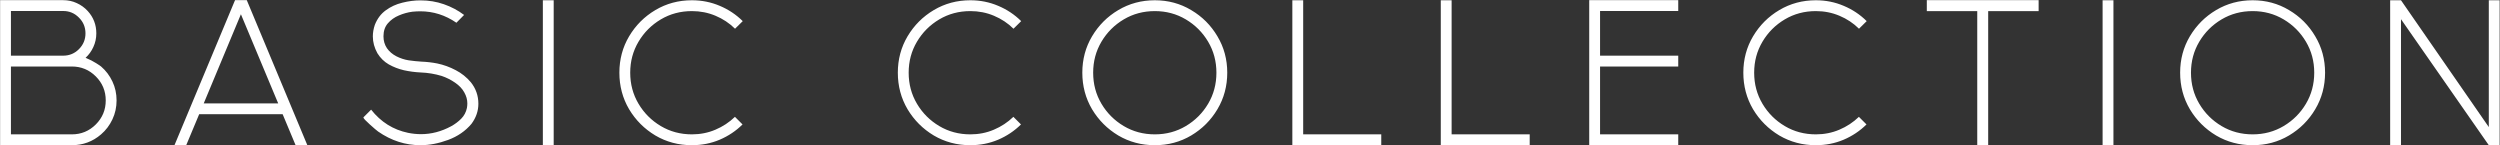 <?xml version="1.0" encoding="UTF-8"?> <svg xmlns="http://www.w3.org/2000/svg" width="4821" height="280" viewBox="0 0 4821 280" fill="none"><rect x="0" y="0" width="4821" height="280" fill="#333333" stroke="none"/><path d="M138.477 280H0.195V0.312H121.875C131.25 0.312 139.974 2.201 148.047 5.977C156.12 9.622 163.151 14.7 169.141 21.211C180.208 33.32 185.742 47.708 185.742 64.375C185.742 73.62 183.854 82.344 180.078 90.547C176.432 98.62 171.419 105.586 165.039 111.445C173.372 114.961 180.143 118.411 185.352 121.797C190.56 125.052 193.75 127.201 194.922 128.242C204.167 136.185 211.458 145.82 216.797 157.148C222.135 168.346 224.805 180.521 224.805 193.672C224.805 206.693 222.135 218.867 216.797 230.195C211.458 241.523 204.167 251.159 194.922 259.102C178.776 273.034 159.961 280 138.477 280ZM121.875 107.344C133.724 107.344 143.815 103.177 152.148 94.844C160.612 86.38 164.844 76.224 164.844 64.375C164.844 52.396 160.612 42.24 152.148 33.906C143.815 25.443 133.724 21.211 121.875 21.211H21.094V107.344H121.875ZM138.477 259.102C156.576 259.102 172.005 252.721 184.766 239.961C197.526 227.201 203.906 211.771 203.906 193.672C203.906 175.573 197.526 160.143 184.766 147.383C172.005 134.622 156.576 128.242 138.477 128.242H21.094V259.102H138.477ZM592.695 280H570.039L545.039 220.234H384.102L359.102 280H336.445L453.242 0.312H475.898L592.695 280ZM536.445 199.336L464.57 27.461L392.891 199.336H536.445ZM810.977 280C781.68 280 754.401 271.211 729.141 253.633C728.229 252.982 726.211 251.354 723.086 248.75C720.091 246.146 716.771 243.216 713.125 239.961C709.479 236.706 706.549 233.906 704.336 231.562C701.992 229.089 700.82 227.461 700.82 226.68V226.289L715.664 211.445C734.414 235.273 758.177 250.182 786.953 256.172C795.417 257.865 803.685 258.711 811.758 258.711C831.81 258.711 851.211 253.633 869.961 243.477C877.122 239.57 883.568 234.753 889.297 229.023C895.026 223.294 898.737 216.328 900.43 208.125C900.951 205.13 901.211 202.201 901.211 199.336C901.211 192.174 899.258 185.143 895.352 178.242C891.576 171.211 885.586 164.896 877.383 159.297C869.18 153.698 860.586 149.401 851.602 146.406C838.581 142.5 825.234 140.286 811.562 139.766C800.495 139.245 789.622 137.812 778.945 135.469C768.398 132.995 758.633 129.219 749.648 124.141C740.794 119.062 733.503 111.901 727.773 102.656C721.914 92.109 718.984 81.302 718.984 70.234C718.984 62.812 720.286 55.325 722.891 47.773C727.578 35.925 734.609 26.615 743.984 19.844C753.359 12.943 763.971 8.06 775.82 5.195C787.669 2.201 799.388 0.703 810.977 0.703C826.732 0.703 841.706 3.177 855.898 8.125C870.221 13.073 883.242 19.974 894.961 28.828L880.117 43.867C858.763 29.154 835.586 21.797 810.586 21.797C805.638 21.797 800.56 22.057 795.352 22.578C786.367 23.75 777.643 26.159 769.18 29.805C760.716 33.32 753.62 38.398 747.891 45.039C742.292 51.55 739.492 59.883 739.492 70.039C739.492 78.633 741.706 86.25 746.133 92.891C750.69 99.401 756.745 104.609 764.297 108.516C771.979 112.422 779.922 115.026 788.125 116.328C796.328 117.5 804.596 118.346 812.93 118.867C823.086 119.258 833.177 120.43 843.203 122.383C855.573 124.987 867.422 129.284 878.75 135.273C890.078 141.133 899.844 148.945 908.047 158.711C917.682 170.82 922.5 184.622 922.5 200.117C922.5 213.919 918.073 226.81 909.219 238.789C897.5 252.721 882.461 263.073 864.102 269.844C845.742 276.615 828.034 280 810.977 280ZM1067.73 280H1046.84V0.508H1067.73V280ZM1334.26 280C1308.48 280 1284.97 273.75 1263.75 261.25C1242.66 248.62 1225.79 231.758 1213.16 210.664C1200.66 189.44 1194.41 165.938 1194.41 140.156C1194.41 114.505 1200.66 91.133 1213.16 70.039C1225.79 48.815 1242.66 31.953 1263.75 19.453C1284.97 6.823 1308.48 0.508 1334.26 0.508C1353.27 0.508 1371.17 4.089 1387.97 11.25C1404.77 18.281 1419.54 28.112 1432.3 40.742L1417.46 55.391C1406.65 44.714 1394.09 36.38 1379.77 30.391C1365.57 24.401 1350.4 21.406 1334.26 21.406C1312.25 21.406 1292.27 26.745 1274.3 37.422C1256.33 48.099 1242.01 62.422 1231.33 80.391C1220.65 98.359 1215.31 118.281 1215.31 140.156C1215.31 162.161 1220.65 182.148 1231.33 200.117C1242.01 218.086 1256.33 232.409 1274.3 243.086C1292.27 253.763 1312.25 259.102 1334.26 259.102C1350.4 259.102 1365.51 256.107 1379.57 250.117C1393.76 244.128 1406.33 235.859 1417.27 225.312L1431.91 239.961C1419.28 252.461 1404.57 262.292 1387.77 269.453C1371.11 276.484 1353.27 280 1334.26 280ZM1871.21 280C1845.43 280 1821.93 273.75 1800.7 261.25C1779.61 248.62 1762.75 231.758 1750.12 210.664C1737.62 189.44 1731.37 165.938 1731.37 140.156C1731.37 114.505 1737.62 91.133 1750.12 70.039C1762.75 48.815 1779.61 31.953 1800.7 19.453C1821.93 6.823 1845.43 0.508 1871.21 0.508C1890.22 0.508 1908.12 4.089 1924.92 11.25C1941.72 18.281 1956.5 28.112 1969.26 40.742L1954.41 55.391C1943.61 44.714 1931.04 36.38 1916.72 30.391C1902.53 24.401 1887.36 21.406 1871.21 21.406C1849.21 21.406 1829.22 26.745 1811.25 37.422C1793.28 48.099 1778.96 62.422 1768.28 80.391C1757.6 98.359 1752.27 118.281 1752.27 140.156C1752.27 162.161 1757.6 182.148 1768.28 200.117C1778.96 218.086 1793.28 232.409 1811.25 243.086C1829.22 253.763 1849.21 259.102 1871.21 259.102C1887.36 259.102 1902.46 256.107 1916.52 250.117C1930.72 244.128 1943.28 235.859 1954.22 225.312L1968.87 239.961C1956.24 252.461 1941.52 262.292 1924.73 269.453C1908.06 276.484 1890.22 280 1871.21 280ZM2226.99 280C2201.21 280 2177.71 273.75 2156.48 261.25C2135.39 248.62 2118.53 231.758 2105.9 210.664C2093.4 189.44 2087.15 165.938 2087.15 140.156C2087.15 114.505 2093.4 91.133 2105.9 70.039C2118.53 48.815 2135.39 31.953 2156.48 19.453C2177.71 6.823 2201.21 0.508 2226.99 0.508C2252.64 0.508 2276.02 6.823 2297.11 19.453C2318.33 31.953 2335.2 48.815 2347.7 70.039C2360.33 91.133 2366.64 114.505 2366.64 140.156C2366.64 165.938 2360.33 189.44 2347.7 210.664C2335.2 231.758 2318.33 248.62 2297.11 261.25C2276.02 273.75 2252.64 280 2226.99 280ZM2226.99 259.102C2248.87 259.102 2268.79 253.763 2286.76 243.086C2304.73 232.409 2319.05 218.086 2329.73 200.117C2340.4 182.148 2345.74 162.161 2345.74 140.156C2345.74 118.281 2340.4 98.359 2329.73 80.391C2319.05 62.422 2304.73 48.099 2286.76 37.422C2268.79 26.745 2248.87 21.406 2226.99 21.406C2204.99 21.406 2185 26.745 2167.03 37.422C2149.06 48.099 2134.74 62.422 2124.06 80.391C2113.39 98.359 2108.05 118.281 2108.05 140.156C2108.05 162.161 2113.39 182.148 2124.06 200.117C2134.74 218.086 2149.06 232.409 2167.03 243.086C2185 253.763 2204.99 259.102 2226.99 259.102ZM2663.63 280H2492.15V0.508H2513.05V259.102H2663.63V280ZM2949.88 280H2778.4V0.508H2799.3V259.102H2949.88V280ZM3236.33 280H3064.65V0.312H3236.33V21.211H3085.55V107.344H3236.33V128.242H3085.55V259.102H3236.33V280ZM3501.68 280C3475.9 280 3452.4 273.75 3431.17 261.25C3410.08 248.62 3393.22 231.758 3380.59 210.664C3368.09 189.44 3361.84 165.938 3361.84 140.156C3361.84 114.505 3368.09 91.133 3380.59 70.039C3393.22 48.815 3410.08 31.953 3431.17 19.453C3452.4 6.823 3475.9 0.508 3501.68 0.508C3520.69 0.508 3538.59 4.089 3555.39 11.25C3572.19 18.281 3586.97 28.112 3599.73 40.742L3584.88 55.391C3574.08 44.714 3561.51 36.38 3547.19 30.391C3532.99 24.401 3517.83 21.406 3501.68 21.406C3479.67 21.406 3459.69 26.745 3441.72 37.422C3423.75 48.099 3409.43 62.422 3398.75 80.391C3388.07 98.359 3382.73 118.281 3382.73 140.156C3382.73 162.161 3388.07 182.148 3398.75 200.117C3409.43 218.086 3423.75 232.409 3441.72 243.086C3459.69 253.763 3479.67 259.102 3501.68 259.102C3517.83 259.102 3532.93 256.107 3546.99 250.117C3561.18 244.128 3573.75 235.859 3584.69 225.312L3599.34 239.961C3586.71 252.461 3571.99 262.292 3555.2 269.453C3538.53 276.484 3520.69 280 3501.68 280ZM3834.02 280H3812.93V21.406H3715.66V0.312H3931.29V21.406H3834.02V280ZM4075.55 280H4054.65V0.508H4075.55V280ZM4344.02 280C4318.24 280 4294.74 273.75 4273.52 261.25C4252.42 248.62 4235.56 231.758 4222.93 210.664C4210.43 189.44 4204.18 165.938 4204.18 140.156C4204.18 114.505 4210.43 91.133 4222.93 70.039C4235.56 48.815 4252.42 31.953 4273.52 19.453C4294.74 6.823 4318.24 0.508 4344.02 0.508C4369.67 0.508 4393.05 6.823 4414.14 19.453C4435.36 31.953 4452.23 48.815 4464.73 70.039C4477.36 91.133 4483.67 114.505 4483.67 140.156C4483.67 165.938 4477.36 189.44 4464.73 210.664C4452.23 231.758 4435.36 248.62 4414.14 261.25C4393.05 273.75 4369.67 280 4344.02 280ZM4344.02 259.102C4365.9 259.102 4385.82 253.763 4403.79 243.086C4421.76 232.409 4436.08 218.086 4446.76 200.117C4457.43 182.148 4462.77 162.161 4462.77 140.156C4462.77 118.281 4457.43 98.359 4446.76 80.391C4436.08 62.422 4421.76 48.099 4403.79 37.422C4385.82 26.745 4365.9 21.406 4344.02 21.406C4322.02 21.406 4302.03 26.745 4284.06 37.422C4266.09 48.099 4251.77 62.422 4241.09 80.391C4230.42 98.359 4225.08 118.281 4225.08 140.156C4225.08 162.161 4230.42 182.148 4241.09 200.117C4251.77 218.086 4266.09 232.409 4284.06 243.086C4302.03 253.763 4322.02 259.102 4344.02 259.102ZM4820.31 280H4799.41L4630.08 37.031V280H4609.18V0.508H4630.08L4799.41 245.039V0.508H4820.31V280Z" fill="white"></path></svg> 